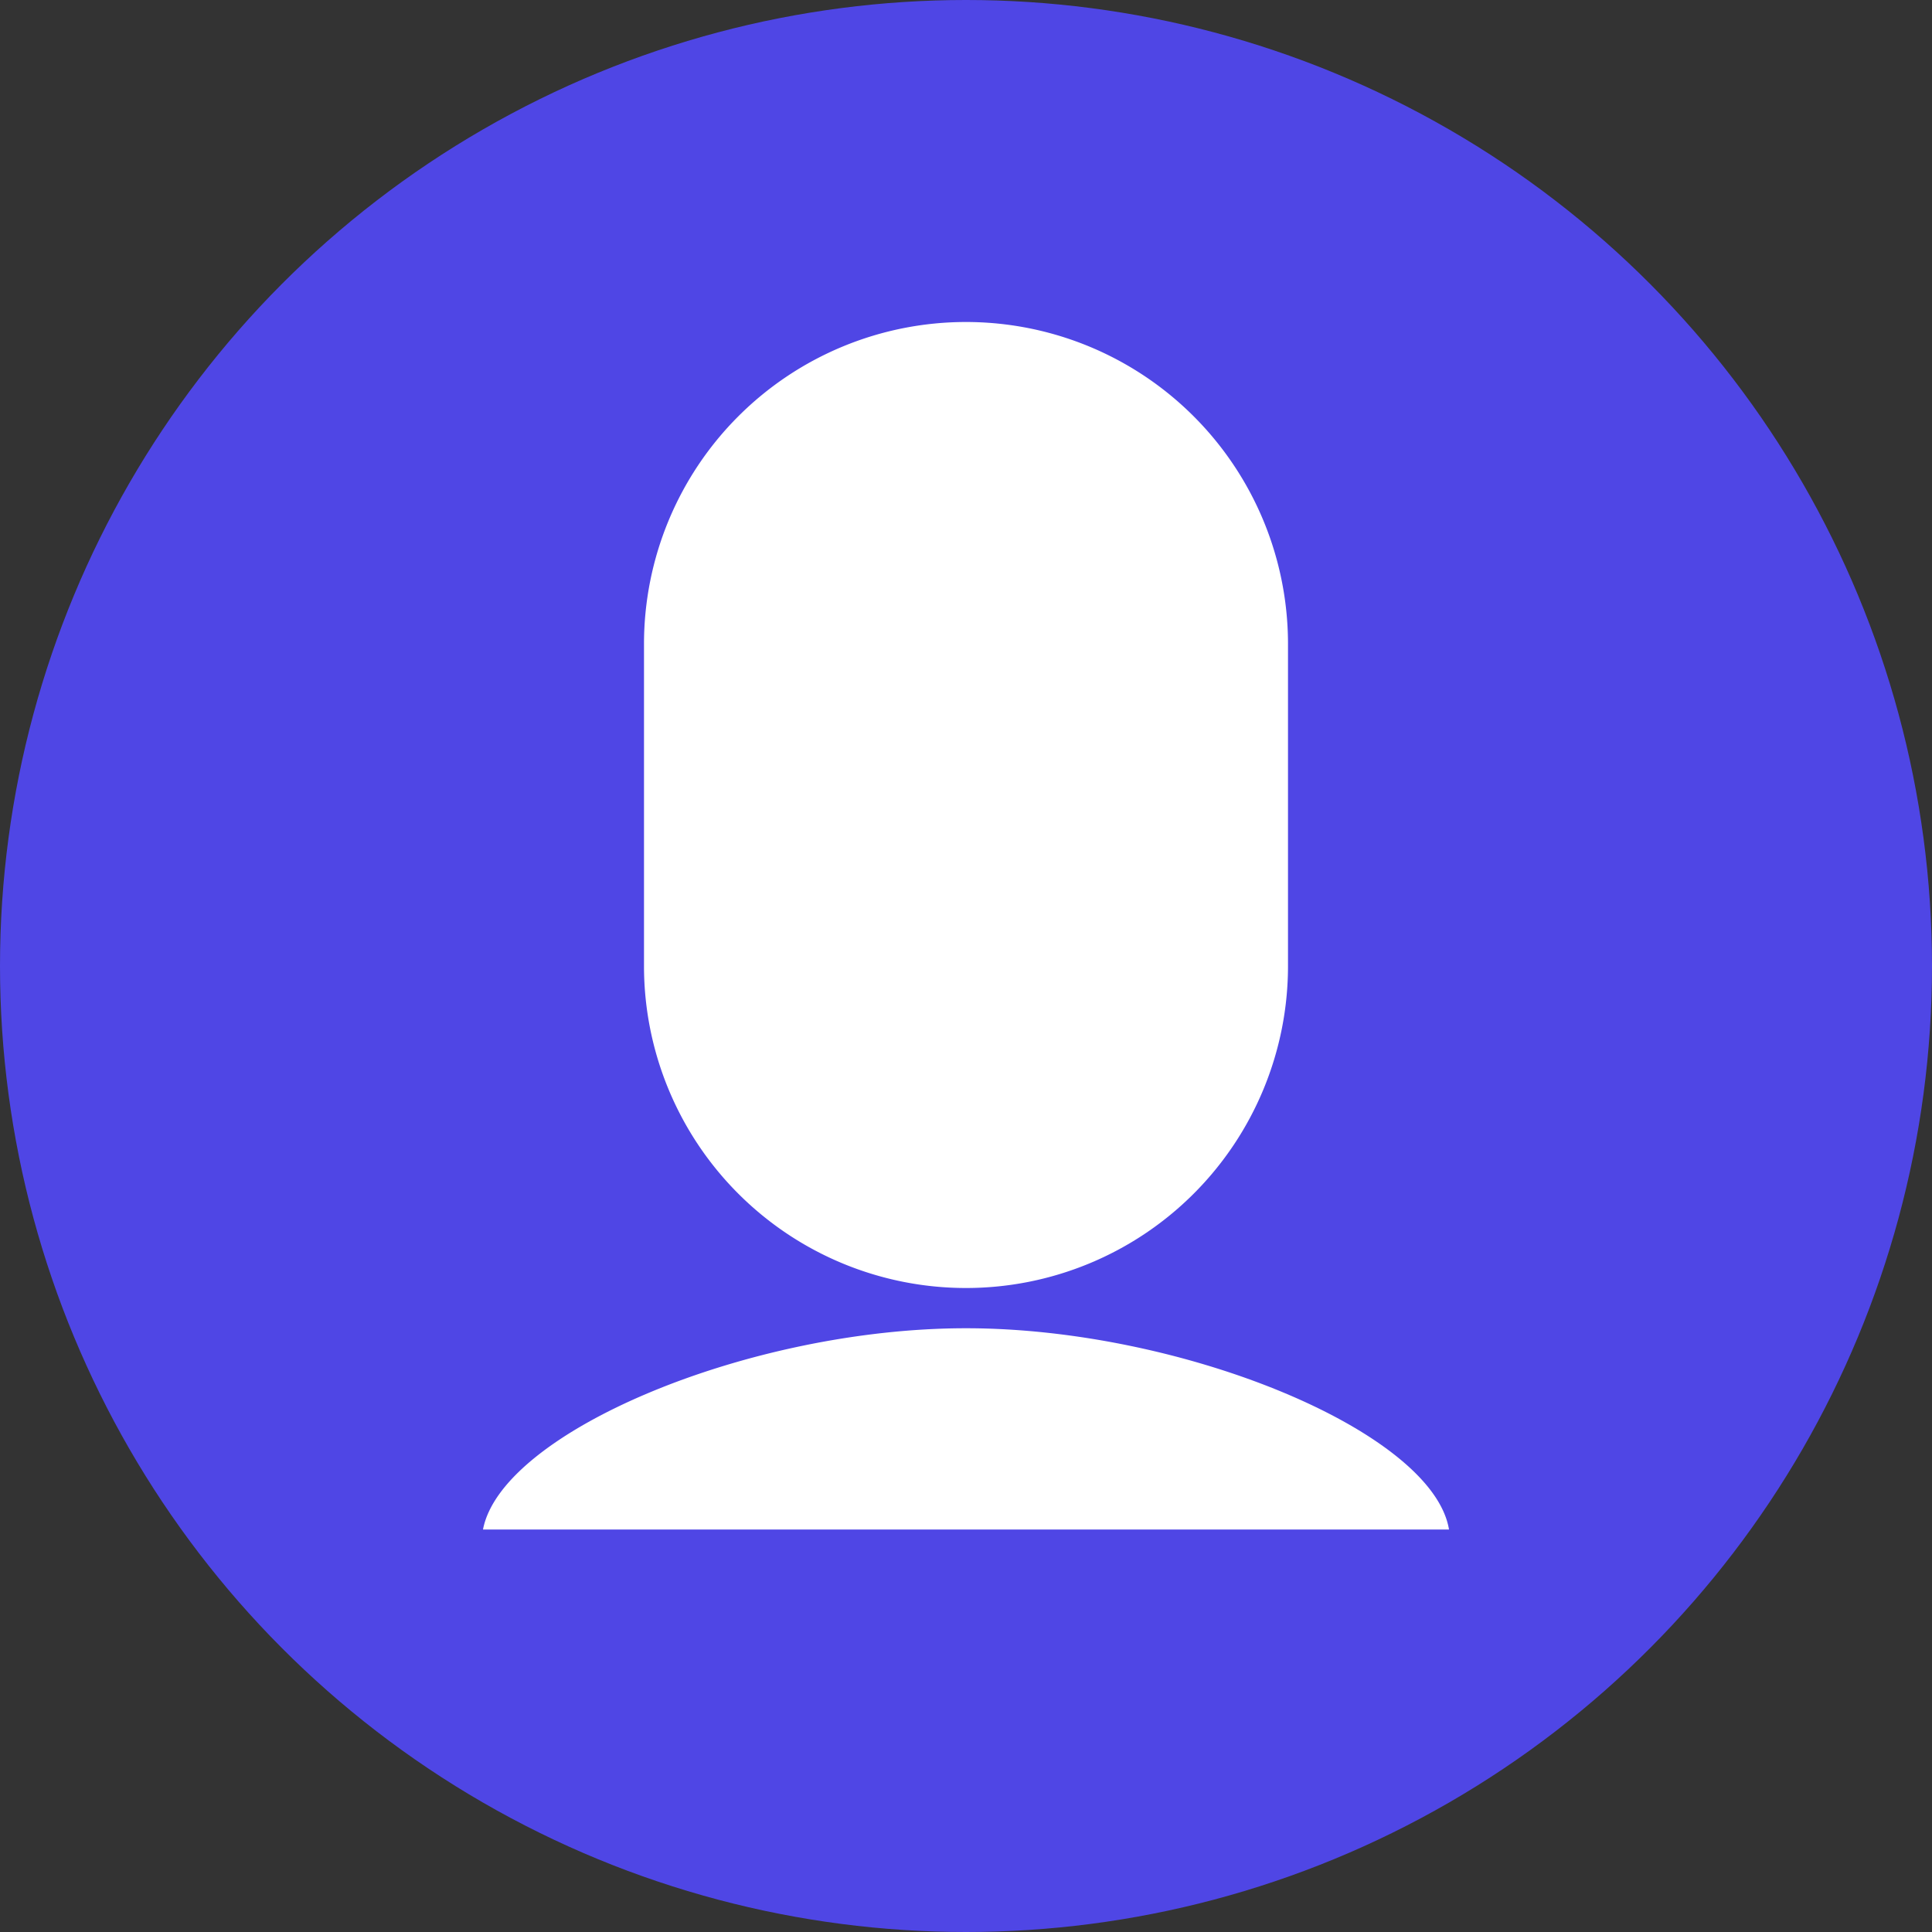 <?xml version="1.0" encoding="UTF-8"?>
<svg width="32" height="32" viewBox="0 0 24 24" fill="none" xmlns="http://www.w3.org/2000/svg">
  <rect x="0" y="0" width="24" height="24" fill="#333333" stroke="none"/>
  <circle cx="12" cy="12" r="12" fill="#4F46E5"/>
  <path d="M12 4a4 4 0 014 4v4a4 4 0 11-8 0V8a4 4 0 014-4zm0 12.5c2.7 0 5.8 1.29 6 2.5H6c.23-1.21 3.3-2.5 6-2.5z" fill="white"/>
</svg>
